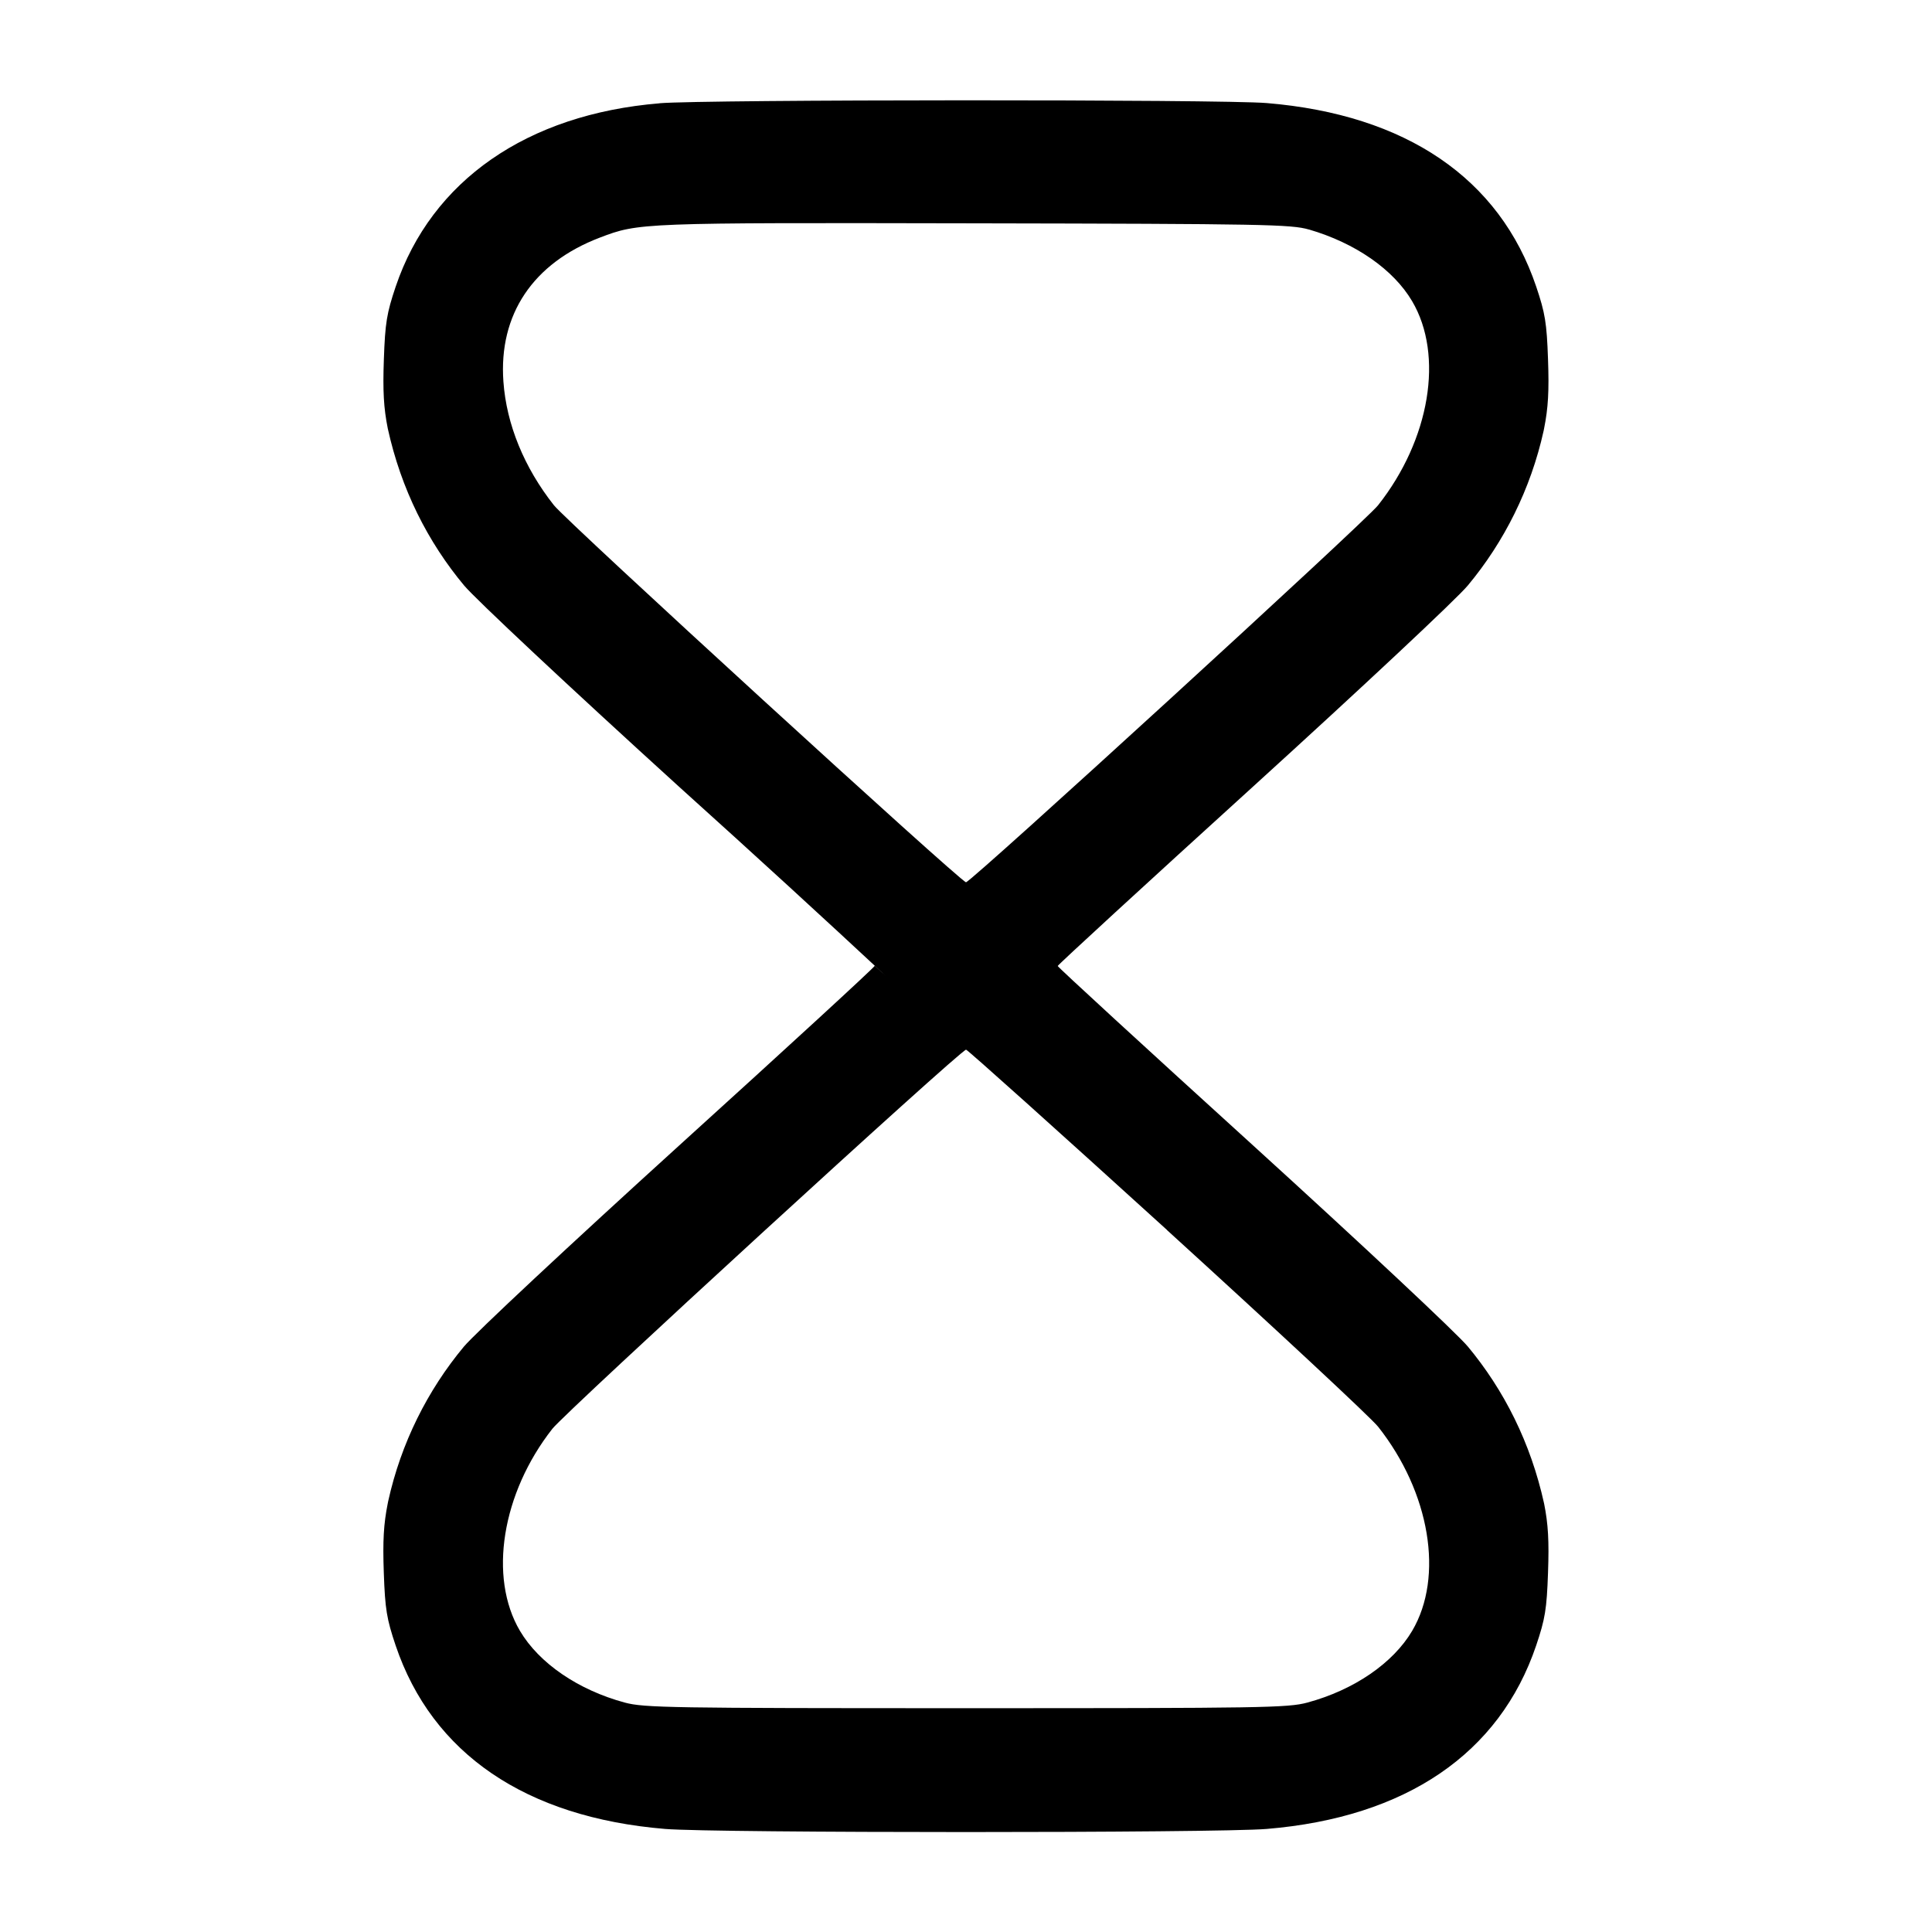 <!-- Generated by IcoMoon.io -->
<svg version="1.1" xmlns="http://www.w3.org/2000/svg" width="32" height="32" viewBox="0 0 32 32">
<title>timer</title>
<path d="M10.925 1.711c-2.196 0.181-3.777 1.28-4.371 3.036-0.148 0.439-0.175 0.6-0.196 1.204-0.019 0.528-0.003 0.807 0.065 1.147 0.22 1.002 0.661 1.878 1.271 2.608l-0.008-0.010c0.179 0.217 1.755 1.693 3.557 3.331 1.328 1.197 2.384 2.166 3.434 3.143l-0.189-0.173c0.005 0.017-1.452 1.356-3.239 2.976-1.808 1.641-3.388 3.117-3.567 3.333-0.6 0.721-1.040 1.596-1.252 2.557l-0.008 0.040c-0.068 0.34-0.084 0.619-0.065 1.147 0.021 0.604 0.048 0.765 0.196 1.204 0.605 1.792 2.157 2.848 4.463 3.039 0.828 0.069 9.137 0.069 9.965 0 2.305-0.191 3.857-1.247 4.463-3.039 0.148-0.439 0.175-0.6 0.196-1.204 0.019-0.528 0.003-0.807-0.065-1.147-0.221-1.002-0.661-1.879-1.271-2.61l0.008 0.010c-0.18-0.217-1.755-1.692-3.557-3.331-1.78-1.617-3.236-2.955-3.236-2.972s1.456-1.355 3.236-2.972c1.803-1.639 3.377-3.113 3.557-3.331 0.601-0.721 1.042-1.598 1.255-2.56l0.008-0.040c0.068-0.34 0.084-0.619 0.065-1.147-0.021-0.604-0.048-0.765-0.196-1.204-0.605-1.792-2.157-2.848-4.463-3.039-0.751-0.063-9.3-0.060-10.057 0.003zM21.68 3.801c0.769 0.224 1.4 0.663 1.709 1.187 0.529 0.896 0.296 2.293-0.564 3.381-0.216 0.273-6.743 6.244-6.825 6.244s-6.609-5.971-6.825-6.244c-0.493-0.624-0.787-1.341-0.837-2.049-0.080-1.111 0.489-1.961 1.596-2.384 0.648-0.247 0.668-0.248 6.2-0.237 4.8 0.009 5.253 0.017 5.547 0.103zM19.327 20.372c1.805 1.643 3.379 3.108 3.499 3.259 0.86 1.088 1.093 2.485 0.564 3.381-0.316 0.535-0.963 0.979-1.736 1.188-0.32 0.087-0.755 0.093-5.653 0.093s-5.333-0.007-5.653-0.093c-0.773-0.209-1.42-0.653-1.736-1.188-0.524-0.888-0.301-2.279 0.537-3.347 0.231-0.292 6.763-6.279 6.852-6.279 0.024 0 1.521 1.344 3.327 2.985z"></path>
</svg>
